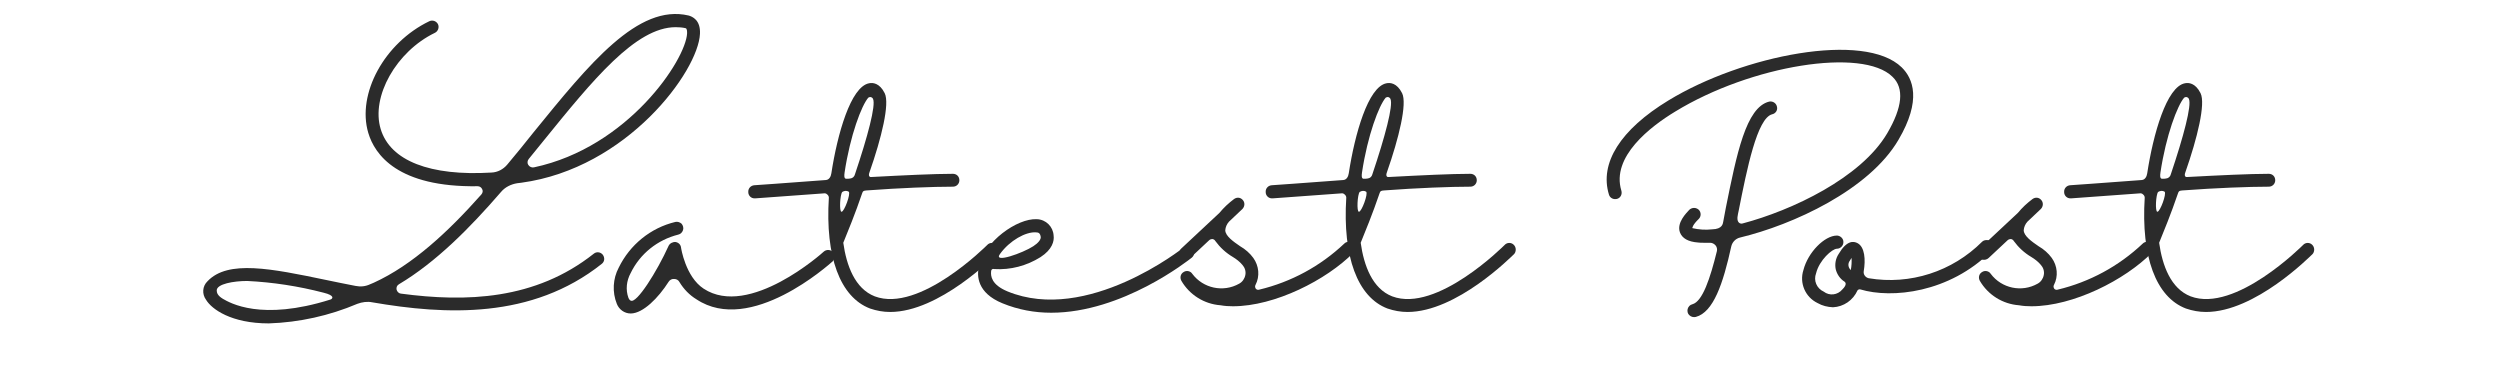 <svg xmlns="http://www.w3.org/2000/svg" xmlns:xlink="http://www.w3.org/1999/xlink" width="260" zoomAndPan="magnify" viewBox="0 0 194.88 30" height="40" preserveAspectRatio="xMidYMid meet" version="1.0"><defs><g/></defs><g fill="#2b2b2b" fill-opacity="1"><g transform="translate(15.49, 24.354)"><g><path d="M 12.324 -0.656 C 12.695 -0.793 13.102 -0.852 13.488 -0.773 C 19.195 0.211 25.93 0.562 31.387 -3.773 C 31.617 -3.949 31.637 -4.258 31.465 -4.488 C 31.289 -4.703 30.98 -4.742 30.766 -4.566 C 26.199 -0.949 20.801 -0.773 15.711 -1.453 C 15.559 -1.469 15.422 -1.605 15.383 -1.762 C 15.344 -1.934 15.422 -2.109 15.578 -2.188 C 18.461 -3.91 21.09 -6.559 23.531 -9.383 C 23.84 -9.754 24.305 -9.984 24.789 -10.062 L 25.117 -10.102 C 33.379 -11.223 38.914 -18.809 39.047 -21.711 C 39.105 -22.793 38.449 -23.066 38.156 -23.145 C 34.211 -24.07 30.438 -19.406 26.062 -14.027 C 25.406 -13.195 24.711 -12.344 24.012 -11.512 C 23.703 -11.145 23.258 -10.914 22.793 -10.895 C 17.996 -10.605 14.898 -11.805 14.145 -14.281 C 13.371 -16.816 15.363 -20.336 18.363 -21.789 C 18.613 -21.902 18.73 -22.215 18.613 -22.465 C 18.48 -22.719 18.188 -22.812 17.938 -22.699 C 14.434 -21.016 12.27 -17.027 13.176 -13.988 C 13.68 -12.289 15.48 -9.734 21.711 -9.828 C 21.867 -9.828 22 -9.734 22.059 -9.598 C 22.137 -9.461 22.098 -9.309 22 -9.191 C 19.426 -6.289 16.621 -3.676 13.602 -2.301 L 13.332 -2.188 C 12.965 -2.012 12.578 -1.973 12.191 -2.051 C 11.398 -2.207 10.625 -2.359 9.887 -2.516 C 5.613 -3.406 2.227 -4.102 0.637 -2.418 C 0.23 -2.031 0.195 -1.414 0.523 -0.969 C 0.969 -0.23 2.496 0.871 5.418 0.871 C 7.797 0.793 10.141 0.27 12.324 -0.656 Z M 3.734 -2.438 C 5.746 -2.34 7.738 -2.031 9.676 -1.527 C 10.625 -1.297 10.391 -1.043 10.219 -0.988 C 4.816 0.715 2.379 -0.734 1.84 -1.043 C 1.414 -1.297 1.355 -1.527 1.355 -1.703 C 1.355 -2.207 2.672 -2.438 3.734 -2.438 Z M 37.152 -22.234 C 37.402 -22.234 37.676 -22.215 37.926 -22.156 C 38.043 -22.117 38.043 -21.922 38.043 -21.75 C 37.945 -19.699 33.457 -12.867 26.102 -11.301 C 25.93 -11.262 25.754 -11.34 25.656 -11.492 C 25.562 -11.629 25.582 -11.824 25.695 -11.957 C 26.082 -12.441 26.473 -12.926 26.859 -13.391 C 30.688 -18.113 34.035 -22.234 37.152 -22.234 Z M 37.152 -22.234 "/></g></g></g><g fill="#2b2b2b" fill-opacity="1"><g transform="translate(48.747, 24.354)"><g><path d="M 16.176 -4.684 C 15.984 -4.895 15.652 -4.914 15.441 -4.723 C 15.383 -4.664 9.637 0.504 6.074 -1.84 C 4.664 -2.766 4.316 -5.012 4.316 -5.031 C 4.297 -5.262 4.121 -5.438 3.891 -5.477 C 3.676 -5.496 3.445 -5.379 3.348 -5.188 C 2.438 -3.172 0.832 -0.621 0.387 -0.91 C 0.348 -0.91 0.27 -0.988 0.211 -1.121 C -0.02 -1.762 0.059 -2.457 0.387 -3.059 C 1.121 -4.566 2.477 -5.648 4.102 -6.055 C 4.277 -6.094 4.41 -6.23 4.469 -6.406 C 4.527 -6.578 4.469 -6.773 4.355 -6.906 C 4.219 -7.023 4.043 -7.082 3.871 -7.043 C 1.934 -6.578 0.328 -5.262 -0.543 -3.484 C -1.008 -2.613 -1.062 -1.566 -0.695 -0.656 C -0.523 -0.211 -0.098 0.098 0.387 0.098 L 0.406 0.098 C 1.355 0.078 2.535 -1.102 3.348 -2.379 C 3.445 -2.535 3.617 -2.613 3.793 -2.594 C 3.965 -2.594 4.121 -2.496 4.199 -2.34 C 4.527 -1.801 4.973 -1.336 5.516 -1.008 C 9.734 1.801 15.867 -3.734 16.137 -3.965 C 16.234 -4.062 16.293 -4.199 16.293 -4.316 C 16.312 -4.449 16.254 -4.586 16.176 -4.684 Z M 16.176 -4.684 "/></g></g></g><g fill="#2b2b2b" fill-opacity="1"><g transform="translate(64.38, 24.354)"><g><path d="M 13.273 -5.262 C 13.082 -5.457 12.75 -5.457 12.559 -5.242 C 12.52 -5.207 7.277 0.078 3.793 -1.238 C 2.246 -1.84 1.586 -3.637 1.336 -5.418 C 1.684 -6.27 2.266 -7.684 2.805 -9.27 C 2.863 -9.461 2.922 -9.48 3.152 -9.5 C 5.766 -9.695 8.359 -9.793 9.887 -9.793 C 10.18 -9.793 10.391 -10.023 10.391 -10.293 C 10.391 -10.586 10.18 -10.797 9.887 -10.797 C 8.418 -10.797 6 -10.68 3.523 -10.547 C 3.426 -10.527 3.25 -10.586 3.387 -10.934 C 4.316 -13.582 4.973 -16.273 4.566 -17.086 C 4.16 -17.898 3.617 -17.918 3.348 -17.859 C 1.914 -17.59 0.871 -13.875 0.406 -10.836 C 0.367 -10.566 0.23 -10.332 -0.02 -10.312 C -3.059 -10.082 -5.555 -9.906 -5.594 -9.906 C -5.883 -9.887 -6.094 -9.656 -6.074 -9.367 C -6.074 -9.094 -5.844 -8.863 -5.555 -8.883 L -5.516 -8.883 C -5.457 -8.883 -3.117 -9.055 -0.195 -9.27 C -0.098 -9.289 0 -9.27 0.078 -9.191 C 0.156 -9.133 0.211 -9.035 0.211 -8.941 C -0.078 -4.336 1.082 -1.18 3.426 -0.289 C 3.93 -0.117 4.449 -0.02 4.992 -0.02 C 8.824 -0.02 13.082 -4.336 13.293 -4.527 C 13.391 -4.625 13.43 -4.762 13.43 -4.895 C 13.43 -5.031 13.371 -5.168 13.273 -5.262 Z M 1.434 -10.875 C 1.875 -13.816 2.766 -16.137 3.289 -16.738 C 3.348 -16.777 3.426 -16.797 3.504 -16.777 C 3.559 -16.758 3.617 -16.719 3.656 -16.641 C 3.891 -16.137 3.23 -13.68 2.246 -10.758 C 2.207 -10.586 2.07 -10.449 1.875 -10.43 C 1.781 -10.41 1.684 -10.41 1.566 -10.41 C 1.375 -10.41 1.414 -10.719 1.434 -10.855 Z M 1.199 -7.836 C 1.008 -7.836 1.082 -9.191 1.258 -9.383 C 1.414 -9.48 1.605 -9.5 1.762 -9.402 C 1.934 -9.25 1.414 -7.836 1.199 -7.836 Z M 1.199 -7.836 "/></g></g></g><g fill="#2b2b2b" fill-opacity="1"><g transform="translate(76.743, 24.354)"><g><path d="M 16.234 -4.973 C 16.137 -5.07 16.023 -5.148 15.887 -5.148 C 15.75 -5.168 15.617 -5.129 15.52 -5.051 C 15.441 -4.992 7.992 0.93 1.781 -1.625 C 0.523 -2.148 0.465 -2.824 0.504 -3.191 C 0.504 -3.25 0.523 -3.309 0.582 -3.348 C 0.621 -3.387 0.695 -3.387 0.754 -3.367 C 2.012 -3.289 3.27 -3.617 4.355 -4.297 C 5.281 -4.895 5.438 -5.555 5.379 -5.98 C 5.34 -6.676 4.781 -7.238 4.062 -7.258 C 2.535 -7.332 -0.02 -5.516 -0.445 -3.578 C -0.621 -2.863 -0.602 -1.508 1.395 -0.695 C 2.613 -0.195 3.891 0.039 5.188 0.039 C 10.738 0.039 15.887 -4.043 16.156 -4.258 C 16.254 -4.336 16.332 -4.469 16.332 -4.586 C 16.352 -4.723 16.312 -4.855 16.234 -4.973 Z M 1.199 -4.547 C 1.953 -5.594 3.211 -6.289 4.004 -6.23 C 4.219 -6.23 4.336 -6.152 4.375 -5.863 C 4.391 -5.668 4.18 -5.398 3.793 -5.148 C 3 -4.625 0.621 -3.773 1.199 -4.547 Z M 1.199 -4.547 "/></g></g></g><g fill="#2b2b2b" fill-opacity="1"><g transform="translate(92.24, 24.354)"><g><path d="M 13.273 -5.359 C 13.176 -5.457 13.062 -5.496 12.926 -5.496 C 12.789 -5.496 12.656 -5.457 12.559 -5.359 C 10.699 -3.598 8.418 -2.359 5.922 -1.762 C 5.824 -1.723 5.707 -1.762 5.648 -1.84 C 5.594 -1.934 5.574 -2.031 5.629 -2.129 C 5.98 -2.805 5.902 -3.617 5.457 -4.238 C 5.188 -4.605 4.836 -4.914 4.43 -5.148 C 3.891 -5.516 3.289 -5.941 3.27 -6.387 C 3.289 -6.637 3.387 -6.871 3.559 -7.062 L 4.605 -8.051 C 4.797 -8.242 4.816 -8.551 4.645 -8.746 C 4.469 -8.961 4.18 -8.996 3.949 -8.824 C 3.543 -8.516 3.152 -8.164 2.824 -7.758 L -0.156 -4.973 C -0.289 -4.855 -0.348 -4.664 -0.309 -4.488 C -0.27 -4.297 -0.137 -4.16 0.039 -4.102 C 0.211 -4.062 0.406 -4.102 0.543 -4.238 L 2.012 -5.613 C 2.09 -5.688 2.188 -5.707 2.285 -5.707 C 2.379 -5.688 2.457 -5.629 2.496 -5.555 C 2.863 -5.051 3.328 -4.625 3.852 -4.316 C 4.141 -4.141 4.391 -3.949 4.605 -3.695 C 4.797 -3.484 4.895 -3.191 4.836 -2.902 C 4.781 -2.613 4.605 -2.359 4.355 -2.227 C 3.117 -1.527 1.547 -1.859 0.695 -3 C 0.562 -3.211 0.25 -3.289 0.02 -3.133 C -0.211 -3 -0.289 -2.711 -0.156 -2.457 C 0.484 -1.355 1.625 -0.637 2.902 -0.543 C 3.23 -0.484 3.543 -0.465 3.871 -0.465 C 7.141 -0.465 11.164 -2.516 13.273 -4.645 C 13.469 -4.836 13.469 -5.168 13.273 -5.359 Z M 13.273 -5.359 "/></g></g></g><g fill="#2b2b2b" fill-opacity="1"><g transform="translate(104.738, 24.354)"><g><path d="M 13.273 -5.262 C 13.082 -5.457 12.75 -5.457 12.559 -5.242 C 12.52 -5.207 7.277 0.078 3.793 -1.238 C 2.246 -1.84 1.586 -3.637 1.336 -5.418 C 1.684 -6.27 2.266 -7.684 2.805 -9.27 C 2.863 -9.461 2.922 -9.48 3.152 -9.5 C 5.766 -9.695 8.359 -9.793 9.887 -9.793 C 10.18 -9.793 10.391 -10.023 10.391 -10.293 C 10.391 -10.586 10.18 -10.797 9.887 -10.797 C 8.418 -10.797 6 -10.68 3.523 -10.547 C 3.426 -10.527 3.25 -10.586 3.387 -10.934 C 4.316 -13.582 4.973 -16.273 4.566 -17.086 C 4.16 -17.898 3.617 -17.918 3.348 -17.859 C 1.914 -17.59 0.871 -13.875 0.406 -10.836 C 0.367 -10.566 0.23 -10.332 -0.02 -10.312 C -3.059 -10.082 -5.555 -9.906 -5.594 -9.906 C -5.883 -9.887 -6.094 -9.656 -6.074 -9.367 C -6.074 -9.094 -5.844 -8.863 -5.555 -8.883 L -5.516 -8.883 C -5.457 -8.883 -3.117 -9.055 -0.195 -9.27 C -0.098 -9.289 0 -9.27 0.078 -9.191 C 0.156 -9.133 0.211 -9.035 0.211 -8.941 C -0.078 -4.336 1.082 -1.18 3.426 -0.289 C 3.93 -0.117 4.449 -0.02 4.992 -0.02 C 8.824 -0.02 13.082 -4.336 13.293 -4.527 C 13.391 -4.625 13.43 -4.762 13.43 -4.895 C 13.43 -5.031 13.371 -5.168 13.273 -5.262 Z M 1.434 -10.875 C 1.875 -13.816 2.766 -16.137 3.289 -16.738 C 3.348 -16.777 3.426 -16.797 3.504 -16.777 C 3.559 -16.758 3.617 -16.719 3.656 -16.641 C 3.891 -16.137 3.23 -13.68 2.246 -10.758 C 2.207 -10.586 2.07 -10.449 1.875 -10.43 C 1.781 -10.41 1.684 -10.41 1.566 -10.41 C 1.375 -10.41 1.414 -10.719 1.434 -10.855 Z M 1.199 -7.836 C 1.008 -7.836 1.082 -9.191 1.258 -9.383 C 1.414 -9.48 1.605 -9.5 1.762 -9.402 C 1.934 -9.25 1.414 -7.836 1.199 -7.836 Z M 1.199 -7.836 "/></g></g></g><g fill="#2b2b2b" fill-opacity="1"><g transform="translate(117.101, 24.354)"><g/></g></g><g fill="#2b2b2b" fill-opacity="1"><g transform="translate(124.298, 24.354)"><g><path d="M 23.977 -19.098 C 21.09 -21.922 11.57 -20.047 5.785 -16.523 C 2.031 -14.242 0.387 -11.629 1.141 -9.172 C 1.219 -8.902 1.508 -8.766 1.781 -8.844 C 2.051 -8.922 2.188 -9.211 2.109 -9.48 C 1.297 -12.133 4.391 -14.492 6.309 -15.652 C 12.23 -19.273 20.938 -20.664 23.258 -18.363 C 24.188 -17.473 24.031 -15.984 22.852 -13.969 C 20.801 -10.469 15.383 -7.934 11.57 -6.926 C 11.398 -6.871 11.125 -6.965 11.164 -7.41 C 11.184 -7.586 11.223 -7.758 11.262 -7.934 C 11.898 -11.145 12.695 -15.152 13.875 -15.441 C 14.145 -15.5 14.32 -15.77 14.242 -16.043 C 14.184 -16.312 13.914 -16.484 13.641 -16.43 C 11.824 -15.984 11.105 -12.344 10.254 -8.129 C 10.199 -7.797 10.121 -7.449 10.062 -7.102 C 10.023 -6.926 10.023 -6.48 9.172 -6.465 C 8.668 -6.406 8.145 -6.445 7.645 -6.559 C 7.645 -6.598 7.664 -6.812 8.145 -7.277 C 8.34 -7.469 8.34 -7.797 8.145 -7.992 C 7.934 -8.184 7.625 -8.184 7.41 -7.992 C 7.18 -7.738 6.406 -6.984 6.676 -6.23 C 6.852 -5.766 7.312 -5.496 8.09 -5.438 C 8.223 -5.418 8.359 -5.418 8.516 -5.418 L 9.035 -5.418 C 9.191 -5.418 9.348 -5.34 9.461 -5.207 C 9.559 -5.09 9.598 -4.914 9.559 -4.762 C 9.035 -2.633 8.438 -0.832 7.645 -0.621 C 7.469 -0.582 7.332 -0.445 7.277 -0.25 C 7.238 -0.078 7.277 0.117 7.41 0.23 C 7.547 0.367 7.738 0.406 7.914 0.367 C 9.289 0 10.043 -2.227 10.68 -5.129 C 10.758 -5.477 11.031 -5.746 11.359 -5.824 C 15.48 -6.812 21.441 -9.539 23.723 -13.449 C 25.543 -16.543 24.863 -18.227 23.977 -19.098 Z M 23.977 -19.098 "/></g></g></g><g fill="#2b2b2b" fill-opacity="1"><g transform="translate(141.15, 24.354)"><g><path d="M 14.105 -5.496 C 14.008 -5.594 13.895 -5.629 13.758 -5.629 C 13.621 -5.629 13.488 -5.594 13.391 -5.496 C 11.066 -3.172 7.777 -2.109 4.547 -2.652 C 4.297 -2.711 4.121 -2.941 4.16 -3.191 C 4.316 -4.121 4.238 -5.07 3.695 -5.379 C 3.348 -5.574 2.824 -5.594 2.207 -4.547 C 1.973 -4.199 1.895 -3.773 1.973 -3.367 C 2.07 -2.961 2.32 -2.594 2.672 -2.379 C 2.883 -2.207 2.633 -1.914 2.496 -1.781 C 2.129 -1.336 1.488 -1.258 1.043 -1.605 C 0.484 -1.859 0.23 -2.477 0.445 -3.039 C 0.695 -4.062 1.703 -4.953 2.07 -4.953 C 2.34 -4.953 2.574 -5.188 2.574 -5.457 C 2.594 -5.727 2.359 -5.961 2.09 -5.98 L 2.07 -5.98 C 1.102 -5.98 -0.195 -4.664 -0.543 -3.289 C -0.871 -2.285 -0.406 -1.18 0.562 -0.715 C 0.93 -0.504 1.336 -0.406 1.762 -0.387 C 2.594 -0.426 3.328 -0.93 3.676 -1.703 C 3.715 -1.762 3.812 -1.801 3.891 -1.781 C 6.348 -1.043 10.836 -1.508 14.105 -4.762 C 14.203 -4.855 14.262 -4.992 14.262 -5.129 C 14.262 -5.262 14.203 -5.398 14.105 -5.496 Z M 3.152 -3.289 C 2.941 -3.484 2.902 -3.793 3.078 -4.023 C 3.133 -4.121 3.172 -4.18 3.211 -4.238 C 3.23 -3.93 3.211 -3.598 3.152 -3.289 Z M 3.152 -3.289 "/></g></g></g><g fill="#2b2b2b" fill-opacity="1"><g transform="translate(154.519, 24.354)"><g><path d="M 13.273 -5.359 C 13.176 -5.457 13.062 -5.496 12.926 -5.496 C 12.789 -5.496 12.656 -5.457 12.559 -5.359 C 10.699 -3.598 8.418 -2.359 5.922 -1.762 C 5.824 -1.723 5.707 -1.762 5.648 -1.84 C 5.594 -1.934 5.574 -2.031 5.629 -2.129 C 5.98 -2.805 5.902 -3.617 5.457 -4.238 C 5.188 -4.605 4.836 -4.914 4.43 -5.148 C 3.891 -5.516 3.289 -5.941 3.27 -6.387 C 3.289 -6.637 3.387 -6.871 3.559 -7.062 L 4.605 -8.051 C 4.797 -8.242 4.816 -8.551 4.645 -8.746 C 4.469 -8.961 4.18 -8.996 3.949 -8.824 C 3.543 -8.516 3.152 -8.164 2.824 -7.758 L -0.156 -4.973 C -0.289 -4.855 -0.348 -4.664 -0.309 -4.488 C -0.27 -4.297 -0.137 -4.16 0.039 -4.102 C 0.211 -4.062 0.406 -4.102 0.543 -4.238 L 2.012 -5.613 C 2.09 -5.688 2.188 -5.707 2.285 -5.707 C 2.379 -5.688 2.457 -5.629 2.496 -5.555 C 2.863 -5.051 3.328 -4.625 3.852 -4.316 C 4.141 -4.141 4.391 -3.949 4.605 -3.695 C 4.797 -3.484 4.895 -3.191 4.836 -2.902 C 4.781 -2.613 4.605 -2.359 4.355 -2.227 C 3.117 -1.527 1.547 -1.859 0.695 -3 C 0.562 -3.211 0.25 -3.289 0.02 -3.133 C -0.211 -3 -0.289 -2.711 -0.156 -2.457 C 0.484 -1.355 1.625 -0.637 2.902 -0.543 C 3.23 -0.484 3.543 -0.465 3.871 -0.465 C 7.141 -0.465 11.164 -2.516 13.273 -4.645 C 13.469 -4.836 13.469 -5.168 13.273 -5.359 Z M 13.273 -5.359 "/></g></g></g><g fill="#2b2b2b" fill-opacity="1"><g transform="translate(167.017, 24.354)"><g><path d="M 13.273 -5.262 C 13.082 -5.457 12.75 -5.457 12.559 -5.242 C 12.52 -5.207 7.277 0.078 3.793 -1.238 C 2.246 -1.84 1.586 -3.637 1.336 -5.418 C 1.684 -6.27 2.266 -7.684 2.805 -9.27 C 2.863 -9.461 2.922 -9.48 3.152 -9.5 C 5.766 -9.695 8.359 -9.793 9.887 -9.793 C 10.18 -9.793 10.391 -10.023 10.391 -10.293 C 10.391 -10.586 10.18 -10.797 9.887 -10.797 C 8.418 -10.797 6 -10.68 3.523 -10.547 C 3.426 -10.527 3.25 -10.586 3.387 -10.934 C 4.316 -13.582 4.973 -16.273 4.566 -17.086 C 4.16 -17.898 3.617 -17.918 3.348 -17.859 C 1.914 -17.59 0.871 -13.875 0.406 -10.836 C 0.367 -10.566 0.23 -10.332 -0.02 -10.312 C -3.059 -10.082 -5.555 -9.906 -5.594 -9.906 C -5.883 -9.887 -6.094 -9.656 -6.074 -9.367 C -6.074 -9.094 -5.844 -8.863 -5.555 -8.883 L -5.516 -8.883 C -5.457 -8.883 -3.117 -9.055 -0.195 -9.27 C -0.098 -9.289 0 -9.27 0.078 -9.191 C 0.156 -9.133 0.211 -9.035 0.211 -8.941 C -0.078 -4.336 1.082 -1.18 3.426 -0.289 C 3.93 -0.117 4.449 -0.02 4.992 -0.02 C 8.824 -0.02 13.082 -4.336 13.293 -4.527 C 13.391 -4.625 13.43 -4.762 13.43 -4.895 C 13.43 -5.031 13.371 -5.168 13.273 -5.262 Z M 1.434 -10.875 C 1.875 -13.816 2.766 -16.137 3.289 -16.738 C 3.348 -16.777 3.426 -16.797 3.504 -16.777 C 3.559 -16.758 3.617 -16.719 3.656 -16.641 C 3.891 -16.137 3.23 -13.68 2.246 -10.758 C 2.207 -10.586 2.07 -10.449 1.875 -10.43 C 1.781 -10.41 1.684 -10.41 1.566 -10.41 C 1.375 -10.41 1.414 -10.719 1.434 -10.855 Z M 1.199 -7.836 C 1.008 -7.836 1.082 -9.191 1.258 -9.383 C 1.414 -9.48 1.605 -9.5 1.762 -9.402 C 1.934 -9.25 1.414 -7.836 1.199 -7.836 Z M 1.199 -7.836 "/></g></g></g></svg>